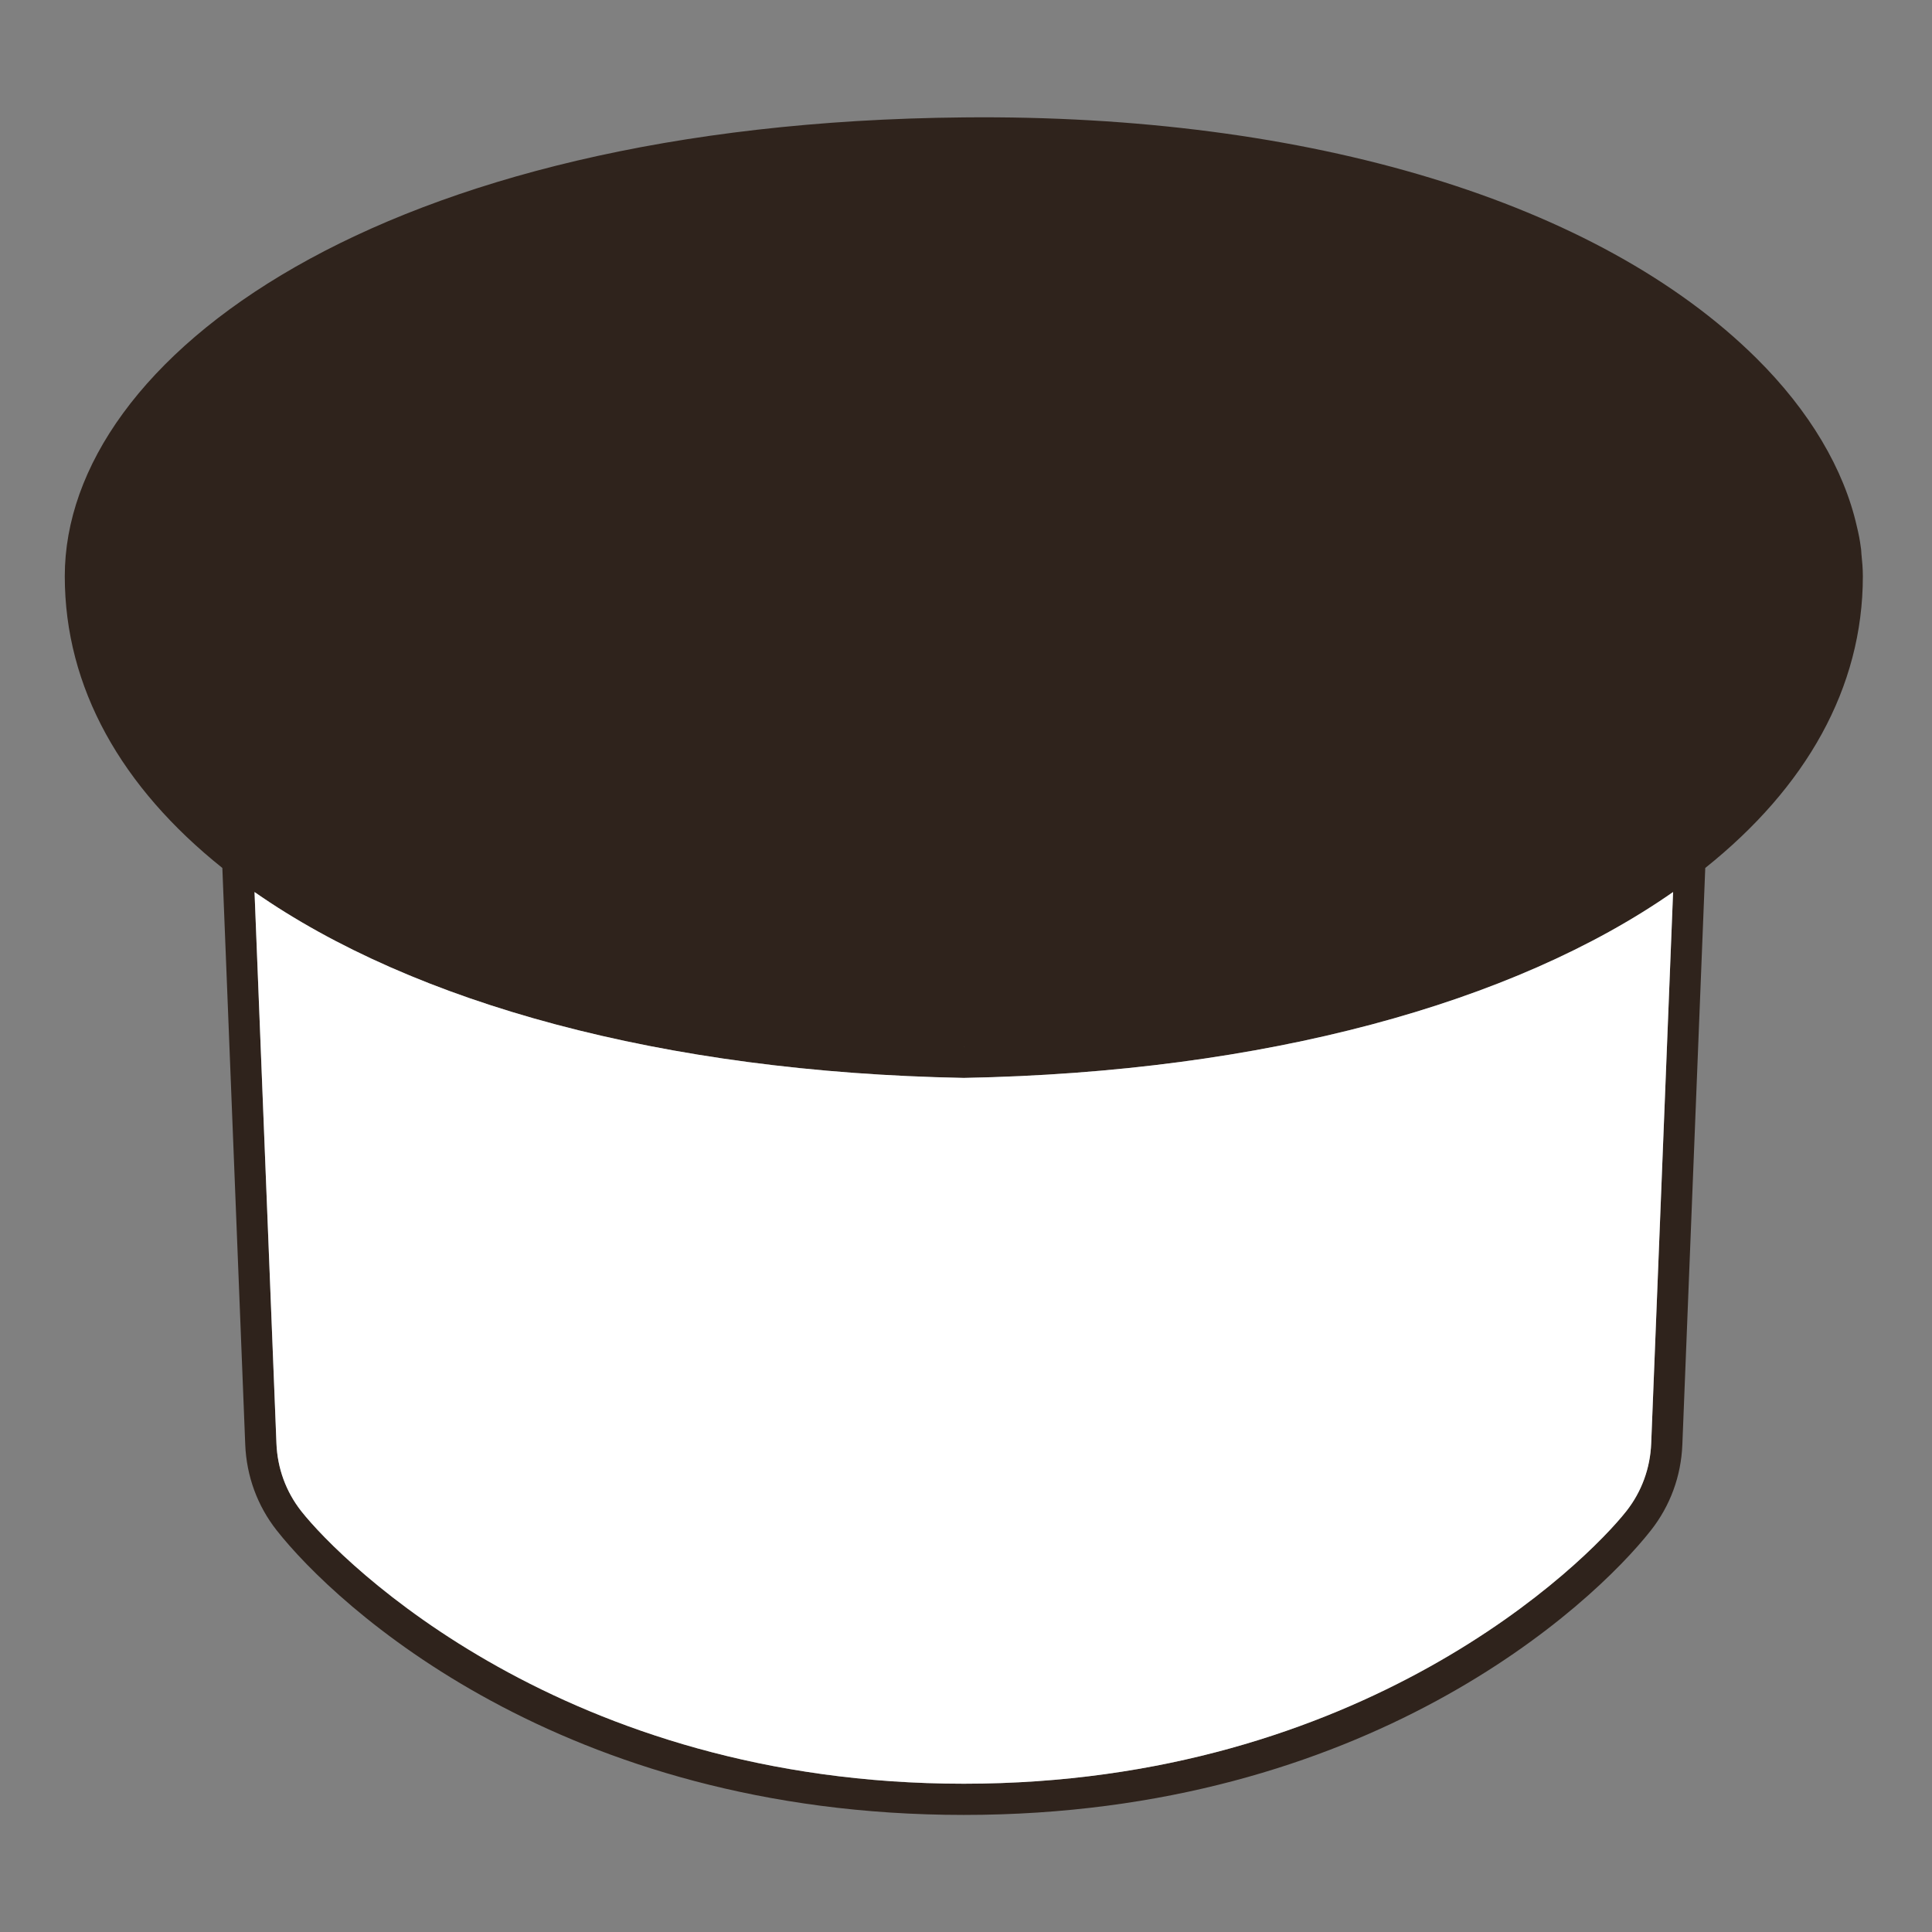 <svg id="svg5802" height="512" width="512" version="1.1" xmlns="http://www.w3.org/2000/svg"><rect width="100%" height="100%" fill="#808080" stroke="none"/><defs id="defs5804"></defs><g id="layer1" transform="translate(0,-540.362)"><g id="g5796" transform="matrix(6.46,0,0,-6.46,-11385.649,1417.812)"><g id="g2736" transform="translate(1830.222,76.616)"><path style="fill:#2f231c;fill-opacity:1;fill-rule:nonzero;stroke:none" id="path2738" d="m 0,0 c -0.041,-1.023 -0.393,-1.983 -1.018,-2.778 -1.664,-2.114 -10.793,-11.184 -27.181,-11.184 -16.386,0 -25.518,9.07 -27.182,11.184 -0.624,0.795 -0.976,1.755 -1.016,2.778 l -0.899,22.618 c 6.526,-4.555 16.745,-7.391 29.085,-7.625 l 0.012,0 0.012,0 c 12.339,0.234 22.559,3.07 29.085,7.625 L 0,0 z m -28.18,16.273 c -0.007,0 -0.012,-0.001 -0.019,-0.001 -0.003,0 -0.006,0.001 -0.009,0.001 l 0.028,0 z m 36.802,20.24 c -0.005,0.054 -0.004,0.109 -0.011,0.165 -0.004,0.031 -0.01,0.062 -0.014,0.094 -0.034,0.274 -0.088,0.55 -0.157,0.829 -0.528,2.356 -1.94,4.753 -4.126,6.918 -6.466,6.408 -18.342,10.018 -32.519,9.877 -23.951,-0.221 -36.875,-9.863 -36.875,-18.822 0,-4.584 2.333,-8.667 6.464,-11.968 l 0.939,-23.658 c 0.053,-1.293 0.498,-2.51 1.291,-3.517 2.428,-3.084 11.636,-11.673 28.187,-11.673 16.553,0 25.76,8.589 28.186,11.673 0.793,1.007 1.24,2.223 1.291,3.517 l 0.94,23.658 c 4.132,3.301 6.465,7.384 6.465,11.968 0,0.311 -0.028,0.624 -0.061,0.939"></path></g><g id="g2740" transform="translate(1830.222,76.616)"><path style="fill:#ffffff;fill-opacity:1;fill-rule:nonzero;stroke:none" id="path2742" d="m 0,0 c -0.041,-1.023 -0.393,-1.983 -1.018,-2.778 -1.664,-2.114 -10.793,-11.184 -27.181,-11.184 -16.386,0 -25.518,9.07 -27.182,11.184 -0.624,0.795 -0.976,1.755 -1.016,2.778 l -0.899,22.618 c 6.526,-4.555 16.745,-7.391 29.085,-7.625 l 0.012,0 0.012,0 c 12.339,0.234 22.559,3.07 29.085,7.625 L 0,0 z"></path></g></g></g></svg> 